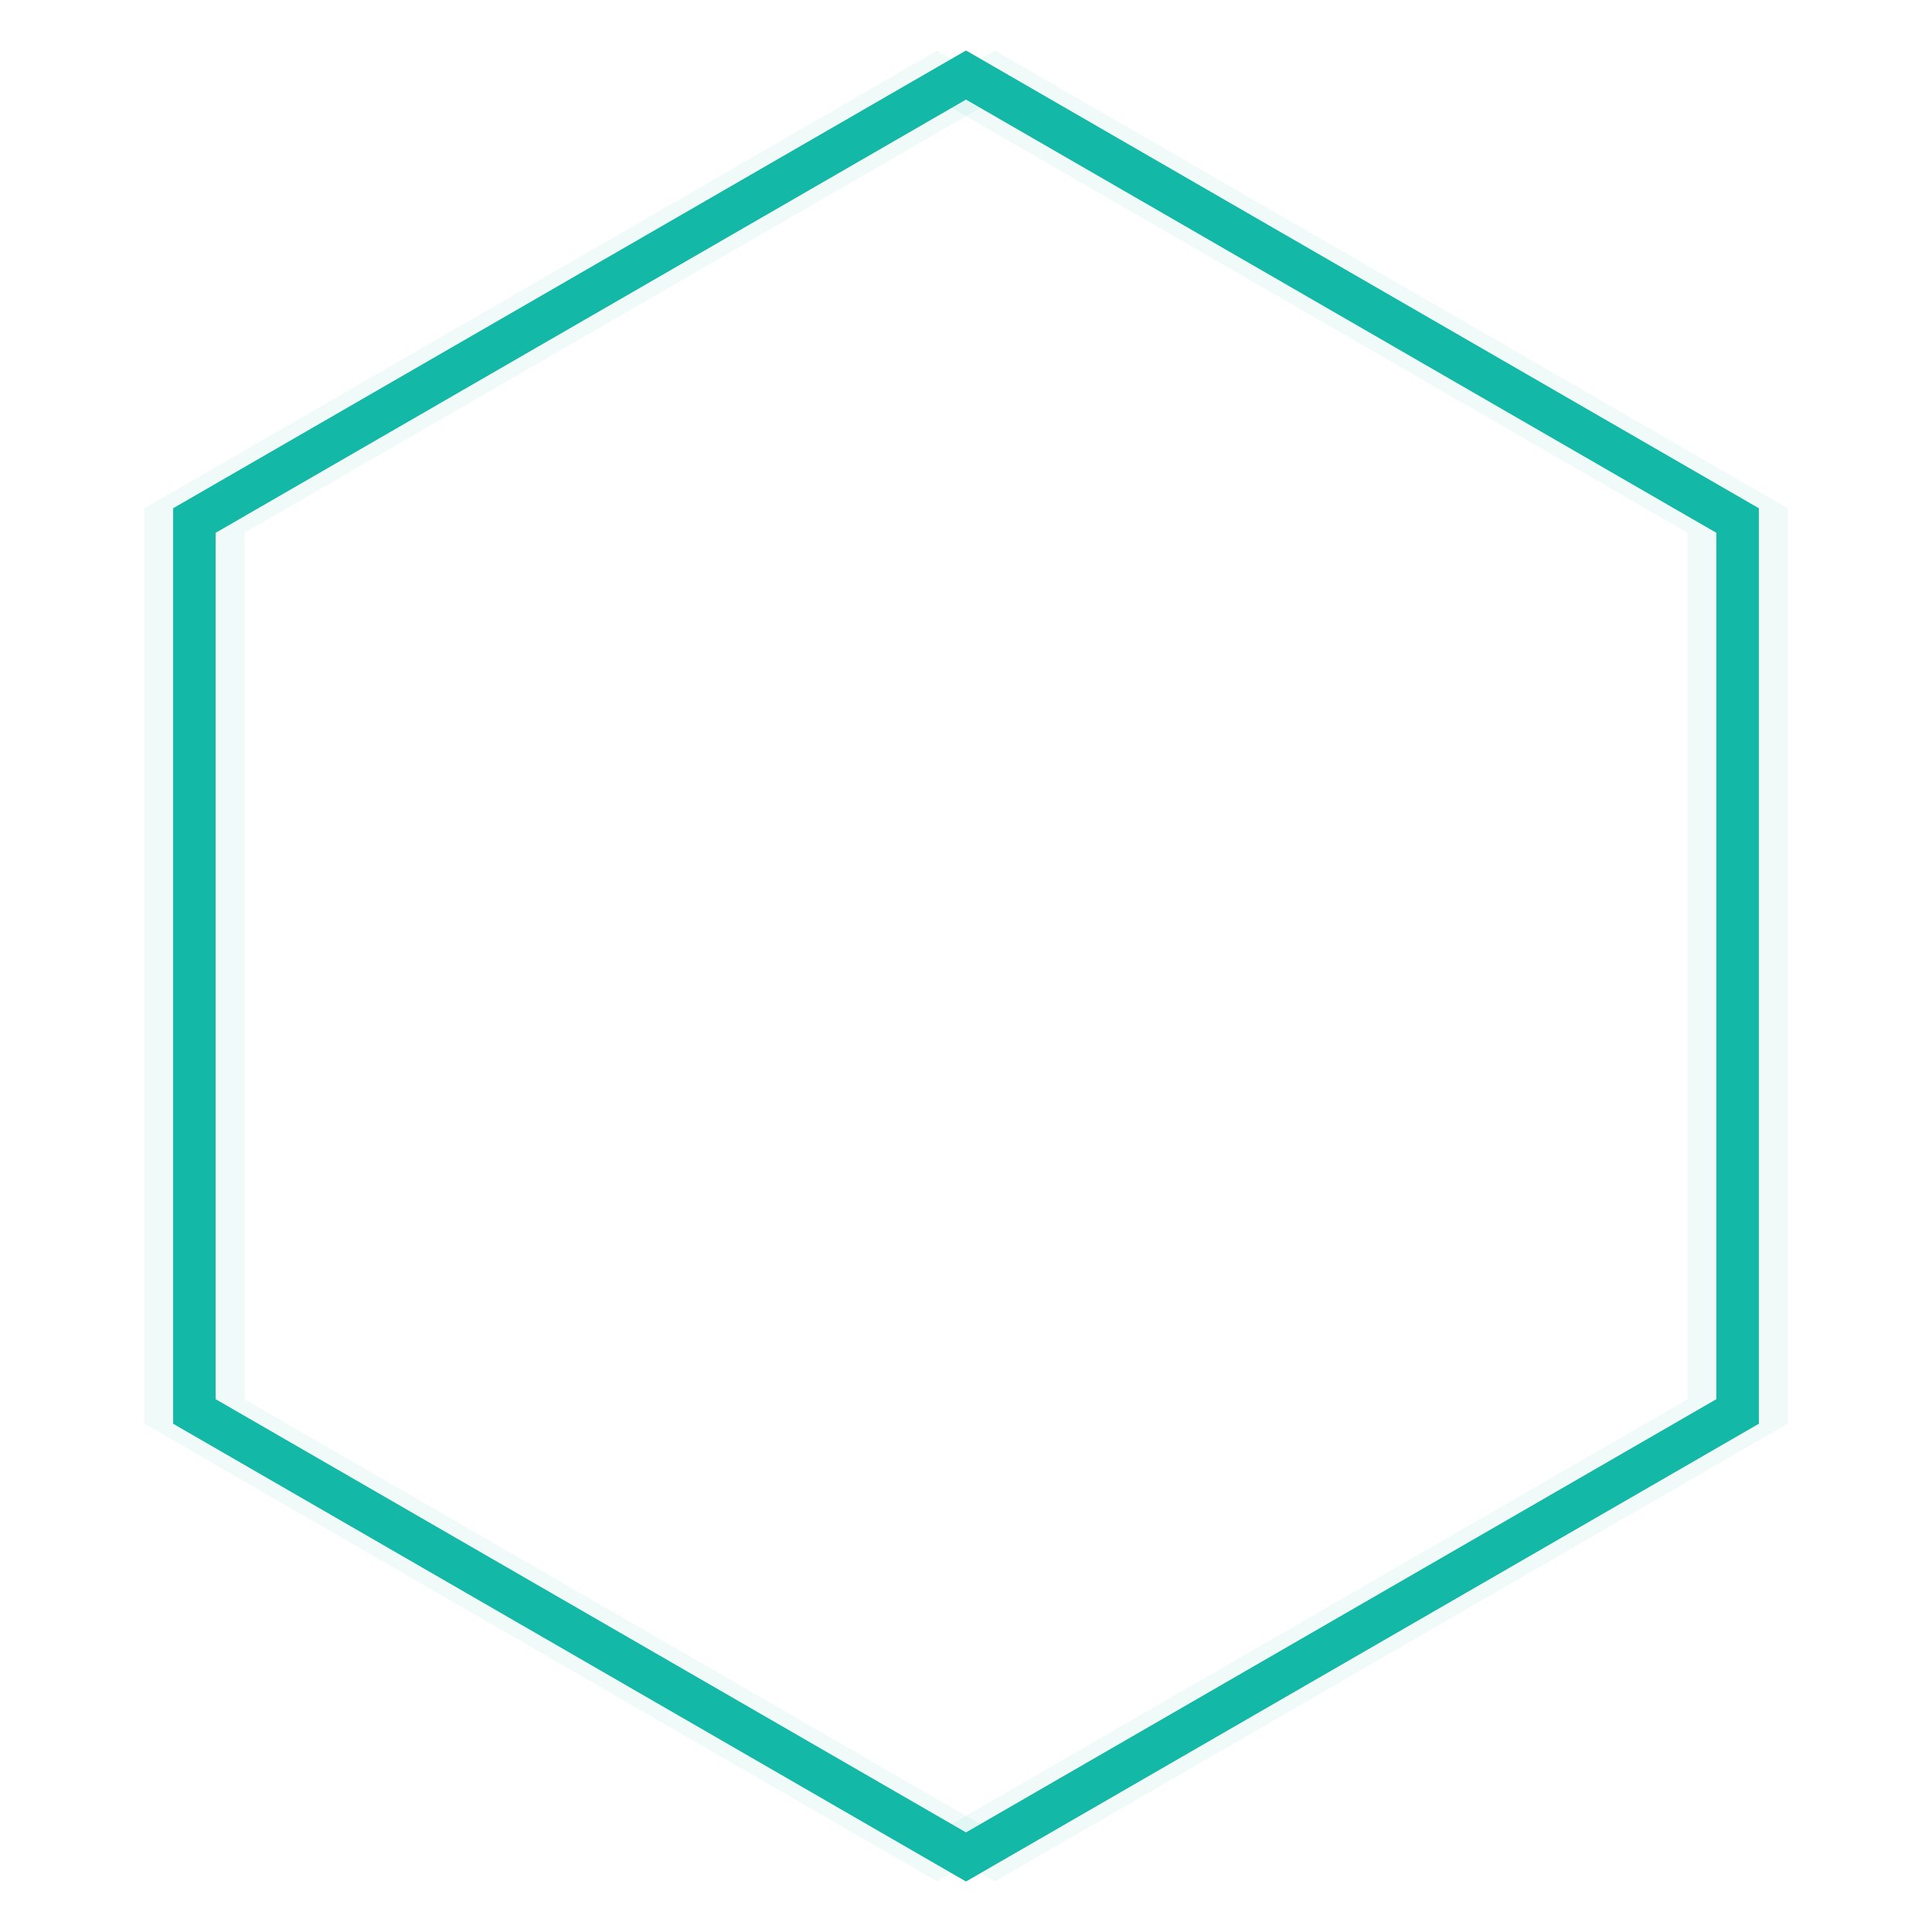 <svg xmlns="http://www.w3.org/2000/svg" version="1.1" xmlns:xlink="http://www.w3.org/1999/xlink" xmlns:svgjs="http://svgjs.dev/svgjs" viewBox="0 0 800 800"><defs><filter id="nnneon-filter" x="-100%" y="-100%" width="400%" height="400%" filterUnits="objectBoundingBox" primitiveUnits="userSpaceOnUse" color-interpolation-filters="sRGB">
	<feGaussianBlur stdDeviation="9 9" x="0%" y="0%" width="100%" height="100%" in="SourceGraphic" edgeMode="none" result="blur"></feGaussianBlur></filter><filter id="nnneon-filter2" x="-100%" y="-100%" width="400%" height="400%" filterUnits="objectBoundingBox" primitiveUnits="userSpaceOnUse" color-interpolation-filters="sRGB">
	<feGaussianBlur stdDeviation="10 17" x="0%" y="0%" width="100%" height="100%" in="SourceGraphic" edgeMode="none" result="blur"></feGaussianBlur></filter></defs><g stroke-width="17.5" stroke="#14b8a6" fill="none"><path d="M400 31.074L719.5 215.537V584.463L400 768.926L80.5 584.463V215.537L400 31.074Z " filter="url(#nnneon-filter)"></path><path d="M412 31.074L731.5 215.537V584.463L412 768.926L92.5 584.463V215.537L412 31.074Z " filter="url(#nnneon-filter2)" opacity="0.25"></path><path d="M388 31.074L707.5 215.537V584.463L388 768.926L68.5 584.463V215.537L388 31.074Z " filter="url(#nnneon-filter2)" opacity="0.25"></path><path d="M400 31.074L719.5 215.537V584.463L400 768.926L80.5 584.463V215.537L400 31.074Z "></path></g></svg>